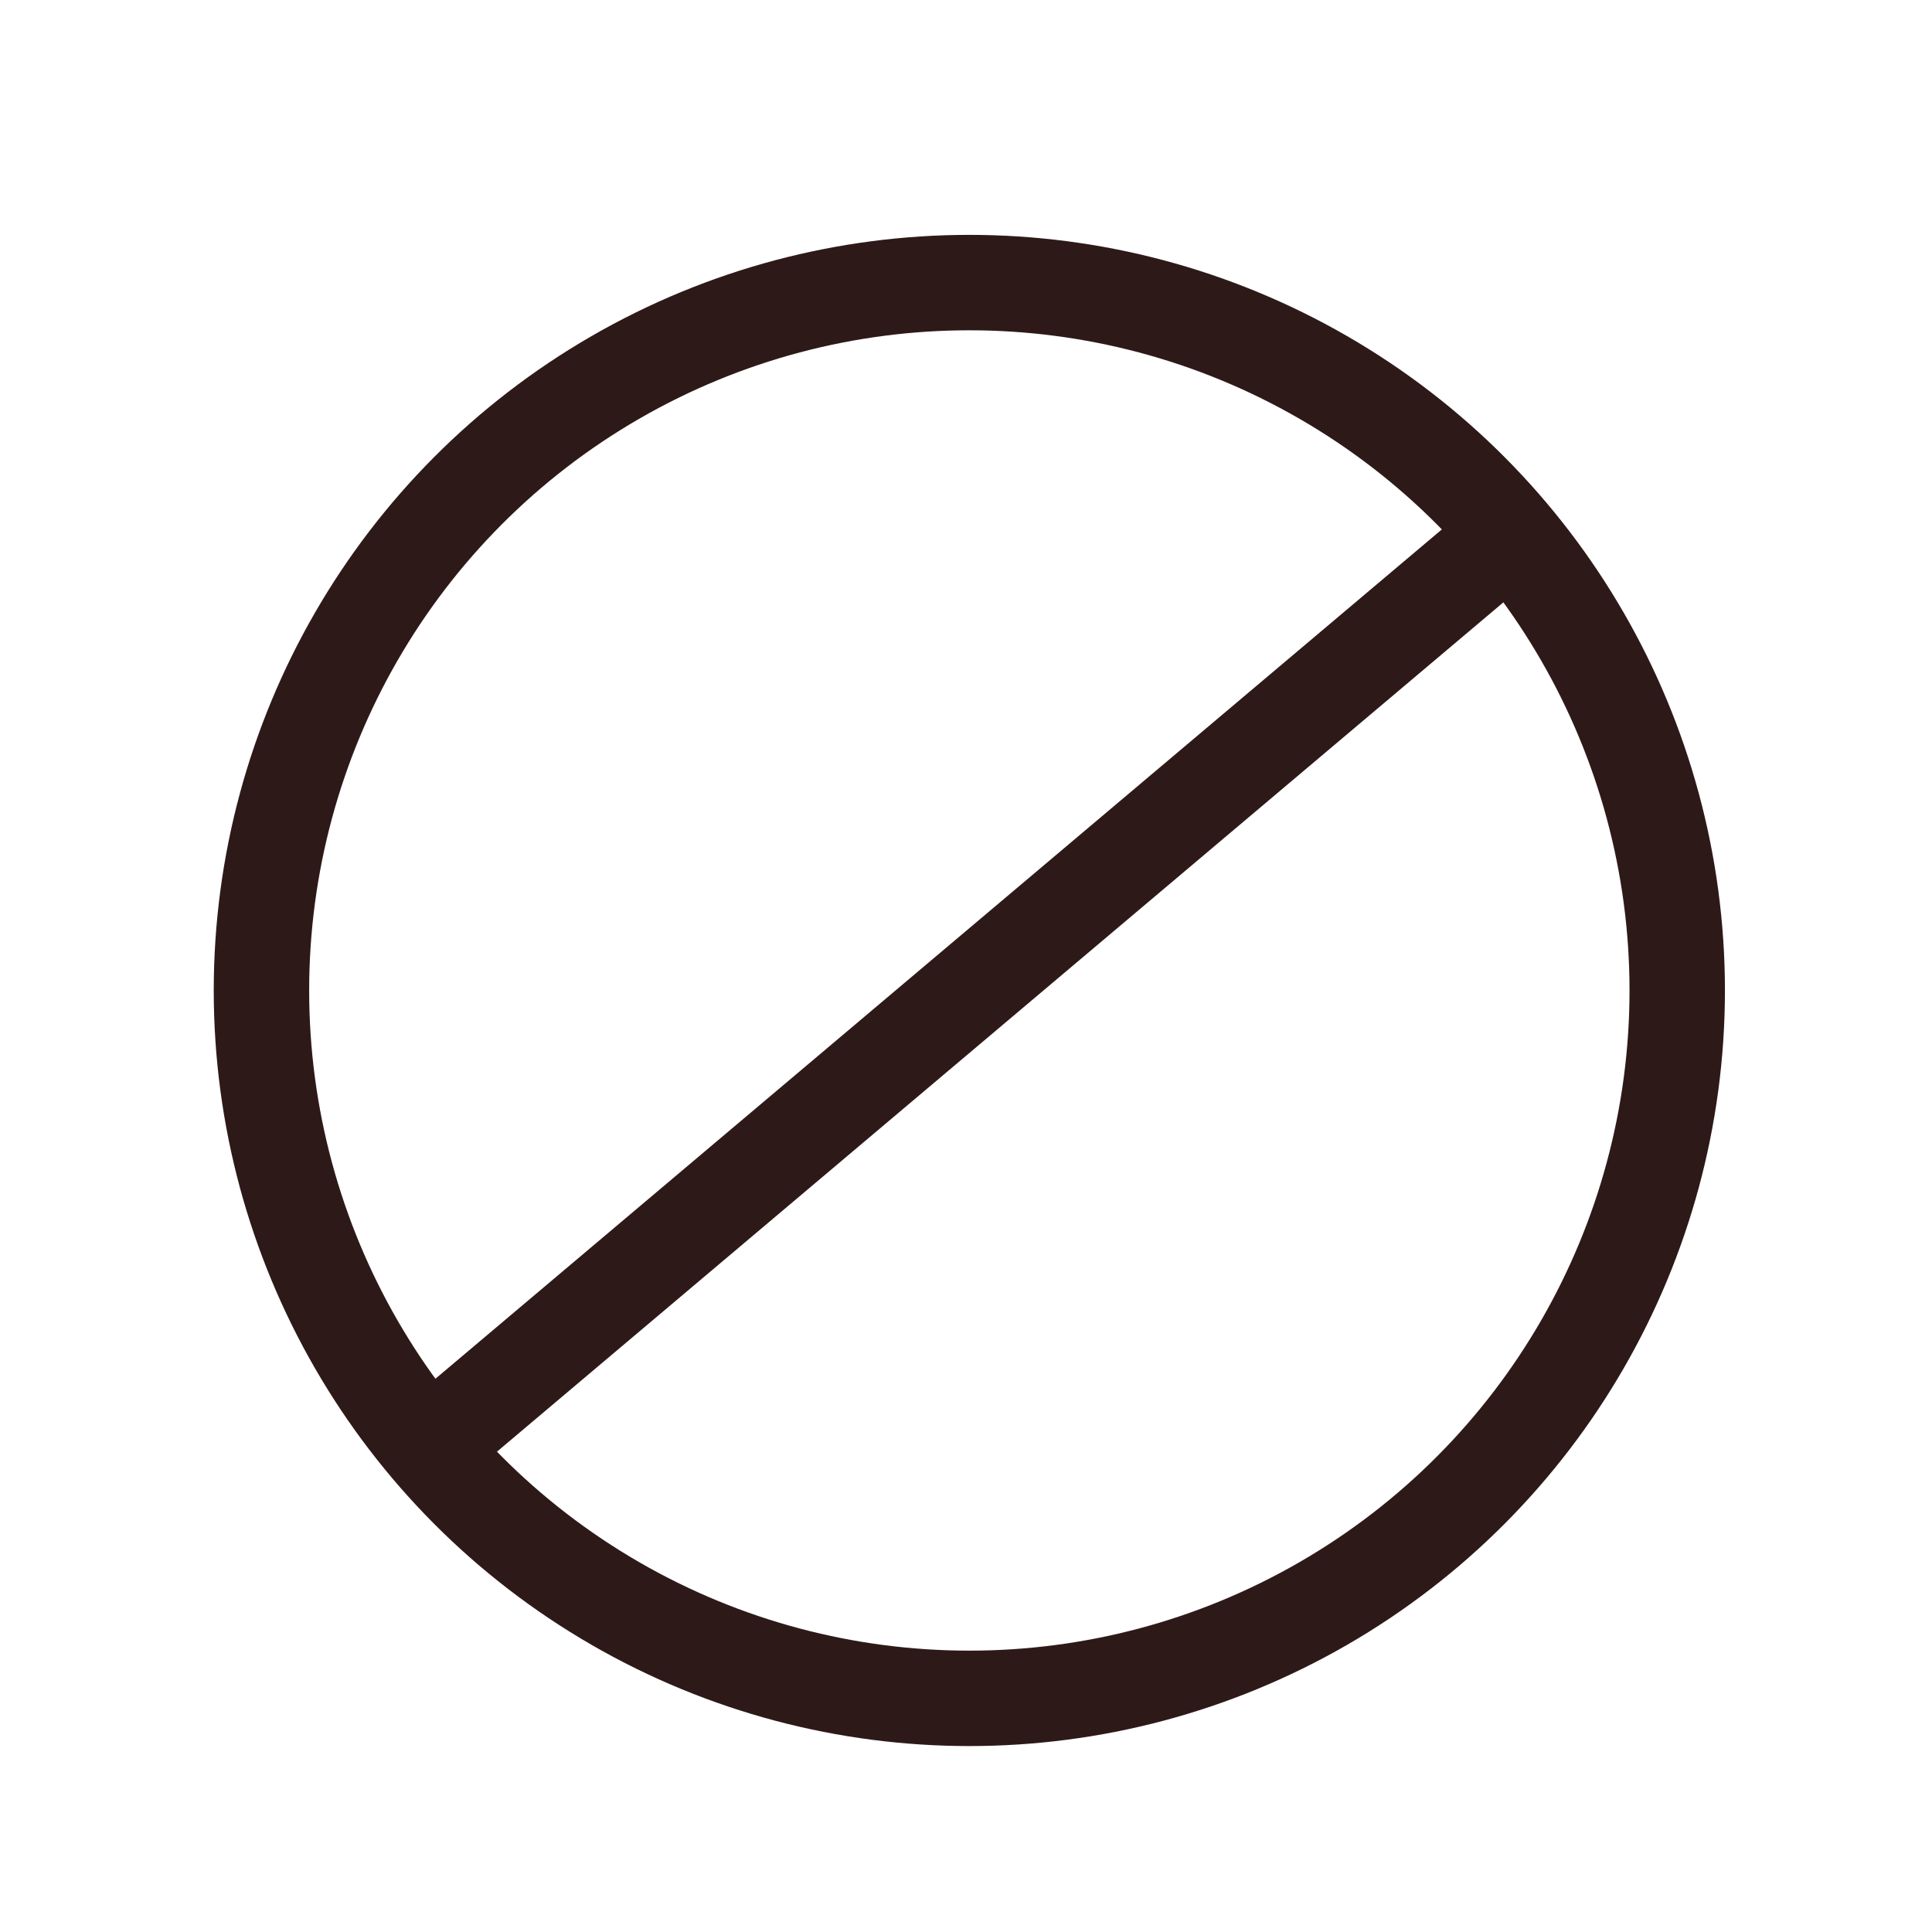<?xml version="1.0" encoding="UTF-8"?>
<svg id="uuid-055478d1-7df2-4aaa-bd60-a4044bf62b9e" data-name="Ebene_1" xmlns="http://www.w3.org/2000/svg" viewBox="0 0 141.73 141.73">
  <circle cx="71.11" cy="72.66" r="51.93" style="fill: none; stroke: #2e1919; stroke-linecap: round; stroke-linejoin: round; stroke-width: 7px;"/>
  <line x1="31.59" y1="106.02" x2="110.64" y2="39.31" style="fill: none; stroke: #2e1919; stroke-linecap: round; stroke-linejoin: round; stroke-width: 7px;"/>
</svg>